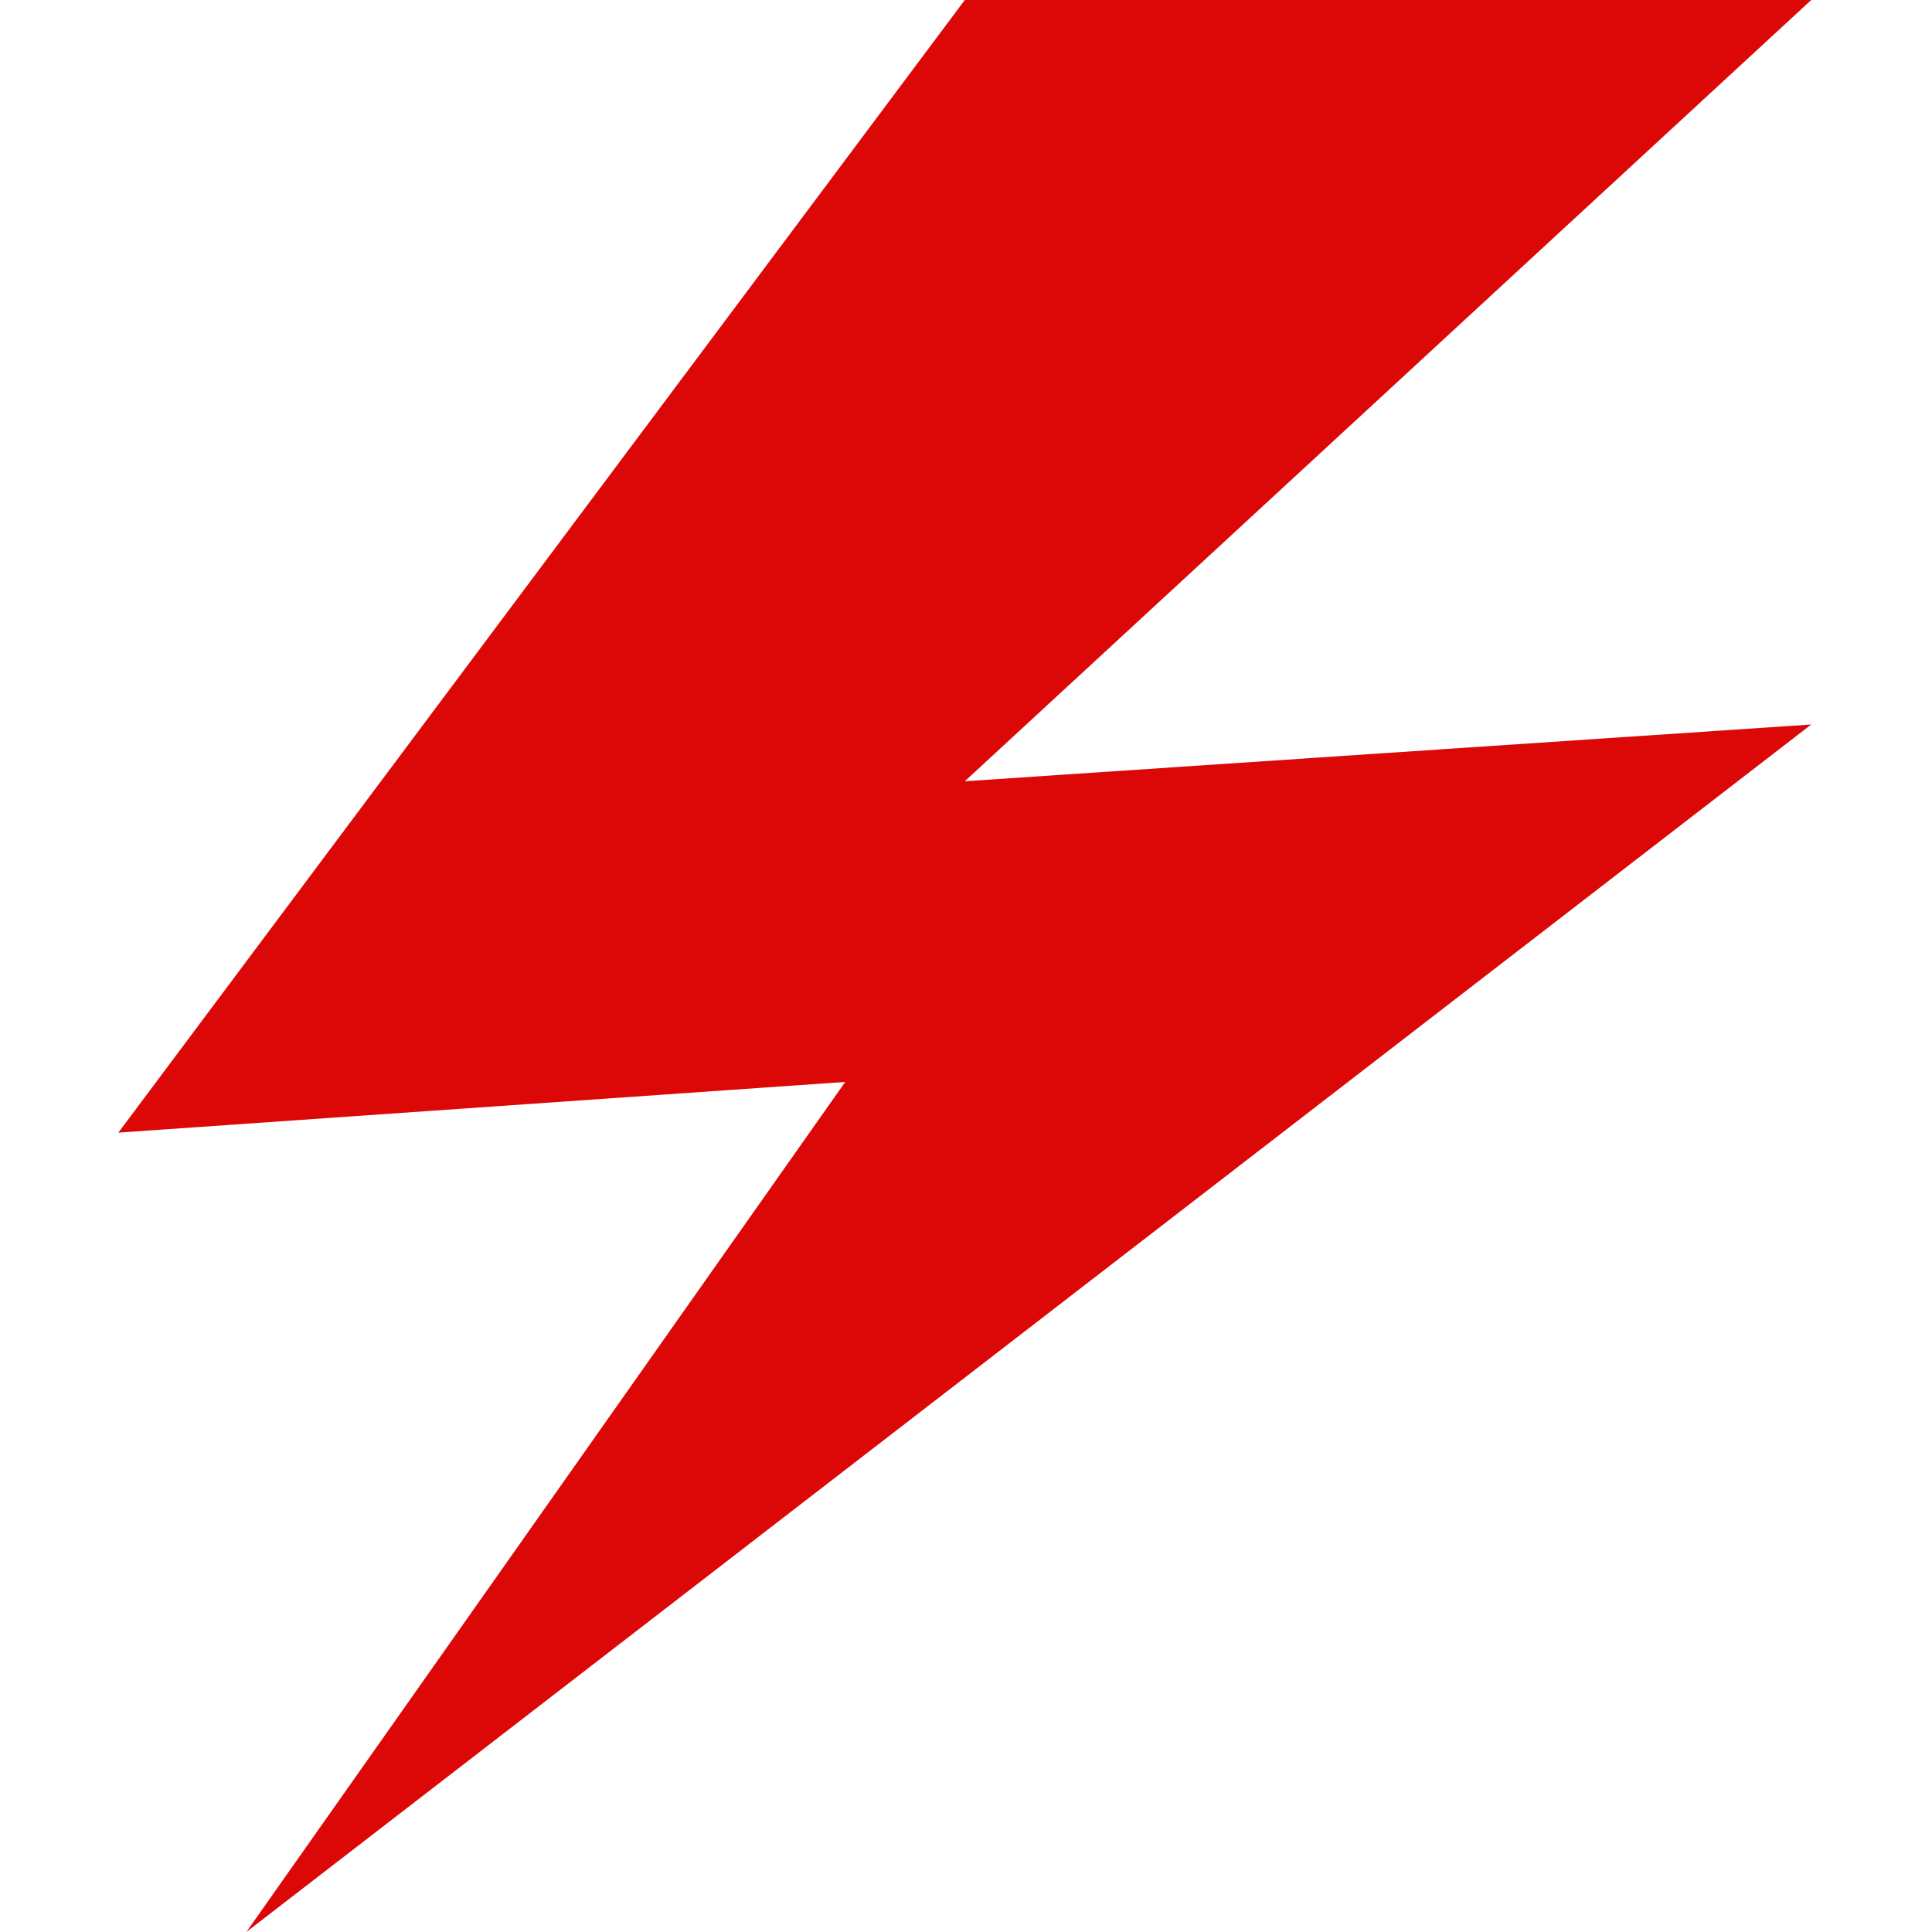<svg width="64px" height="64px" viewBox="0 0 16 16" version="1.1" xmlns="http://www.w3.org/2000/svg" xmlns:xlink="http://www.w3.org/1999/xlink" fill="" stroke=""><g id="SVGRepo_bgCarrier" stroke-width="0"/><g id="SVGRepo_tracerCarrier" stroke-linecap="round" stroke-linejoin="round"/><g id="SVGRepo_iconCarrier"><path fill="#dc0808" d="M7.99 0l-7.010 9.38 6.020-0.42-4.96 7.040 12.96-10-7.010 0.47 7.010-6.47h-7.010z"/></g></svg>